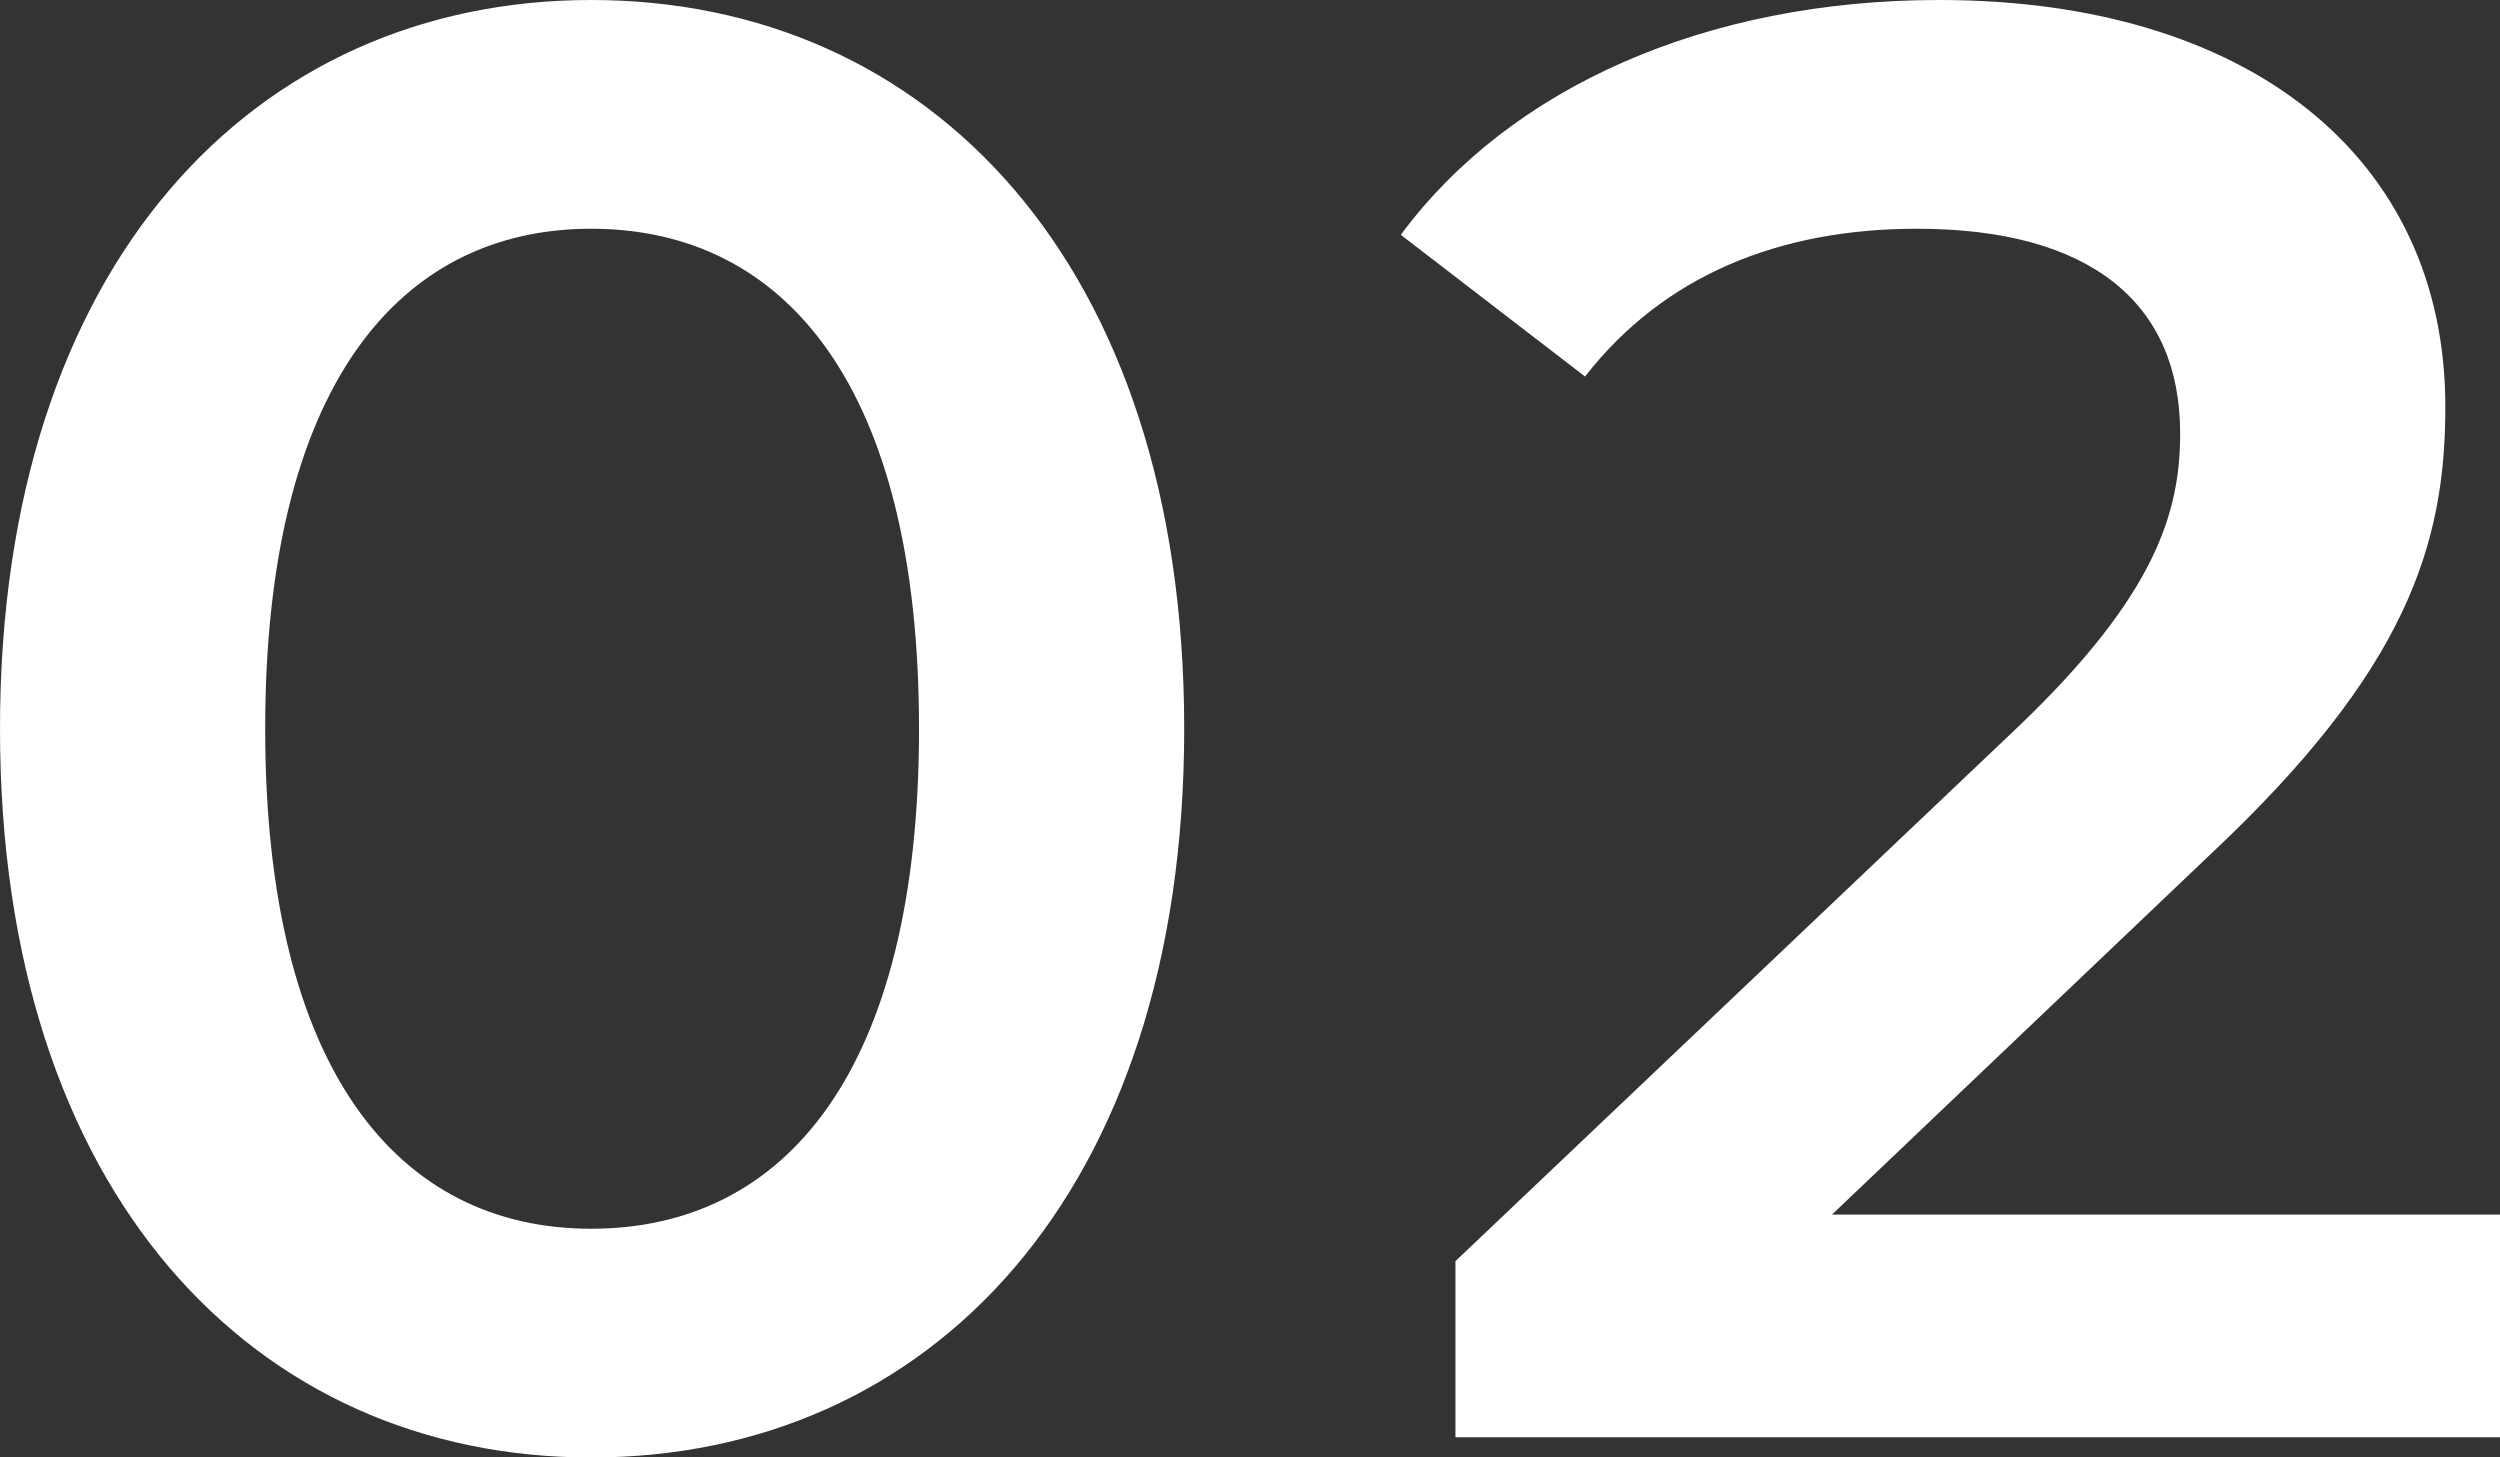 <svg xmlns="http://www.w3.org/2000/svg" width="86.45" height="50.4" viewBox="0 0 86.45 50.4">
  <rect x="0" y="0" width="86.45" height="50.4" fill="#333333" stroke="none"/>
  <path id="パス_1015" data-name="パス 1015" d="M23.52.7C35.21.7,44.03-8.4,44.03-24.5S35.21-49.7,23.52-49.7C11.9-49.7,3.08-40.6,3.08-24.5S11.9.7,23.52.7Zm0-7.91c-6.65,0-11.27-5.46-11.27-17.29s4.62-17.29,11.27-17.29c6.72,0,11.34,5.46,11.34,17.29S30.24-7.21,23.52-7.21ZM66.43-7.7,79.52-20.16c6.79-6.37,8.12-10.71,8.12-15.47,0-8.68-6.86-14.07-17.5-14.07-8.05,0-14.84,3.01-18.62,8.12l6.37,4.9c2.73-3.5,6.72-5.11,11.48-5.11,6.02,0,9.1,2.59,9.1,7.07,0,2.73-.84,5.6-5.6,10.15L53.41-6.09V0H89.53V-7.7Z" transform="translate(-3.08 49.7)" fill="#fff"/>
</svg>
